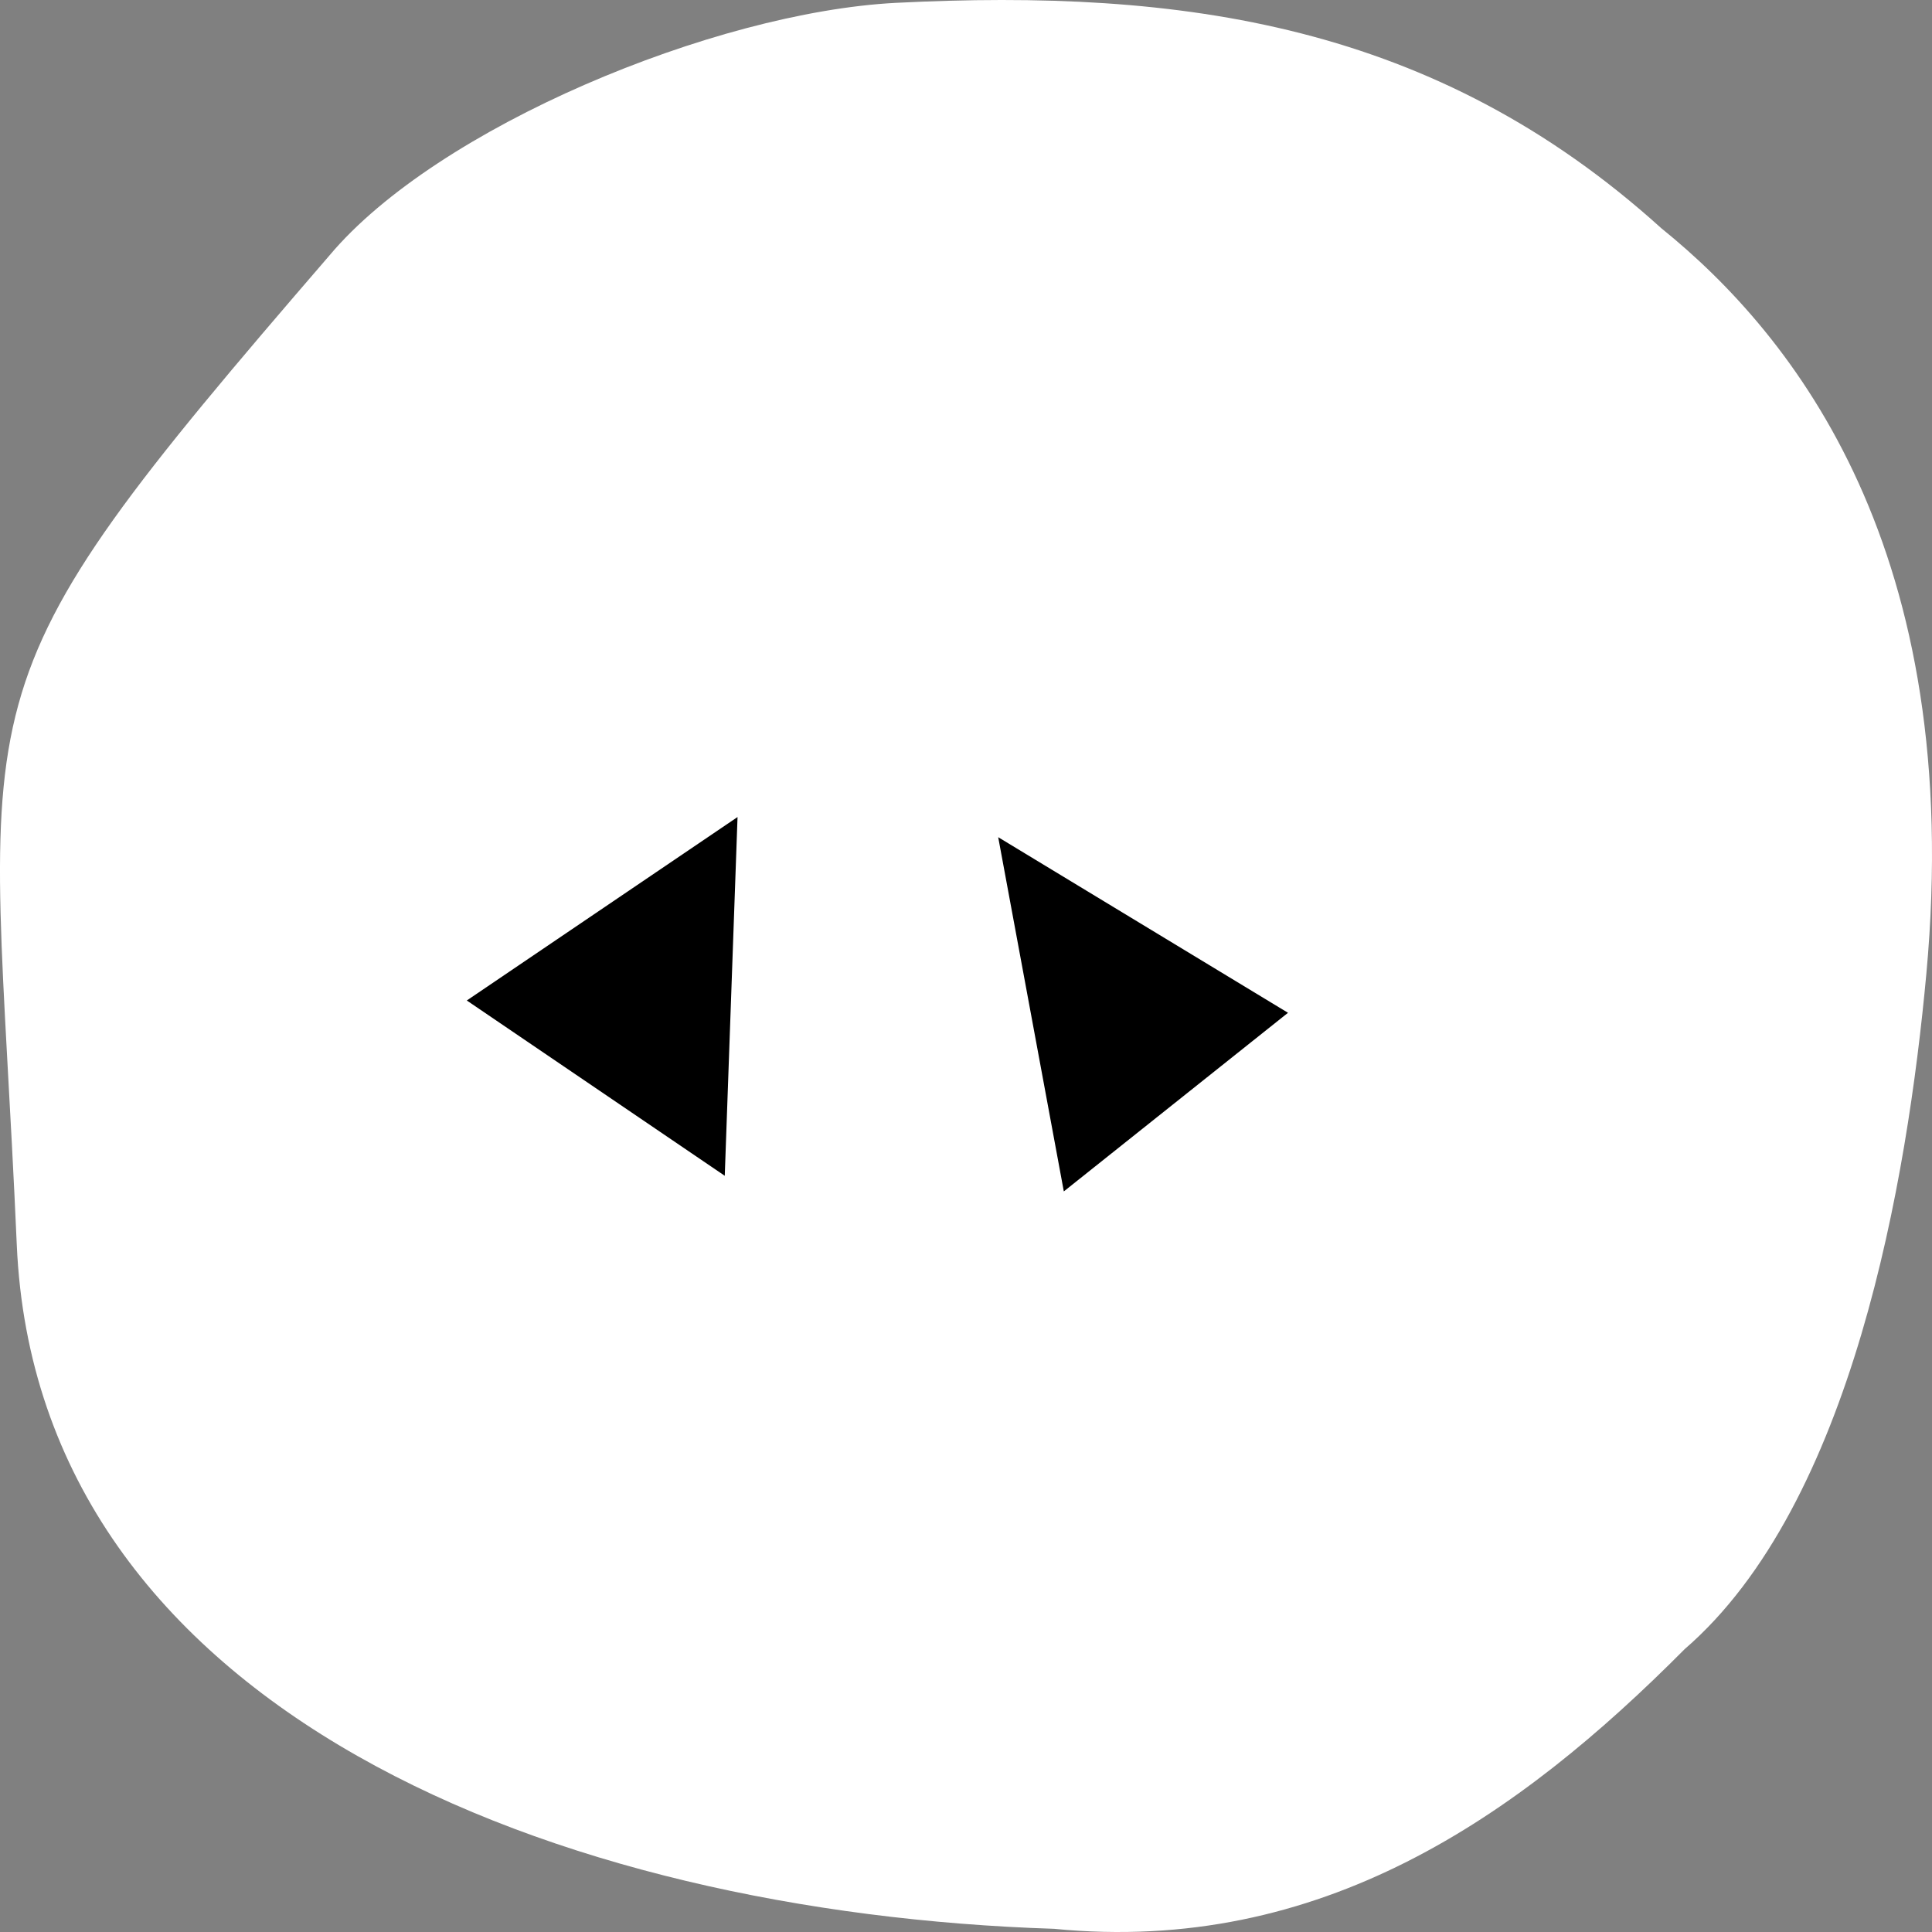 <svg width="60" height="60" viewBox="0 0 60 60" fill="none" xmlns="http://www.w3.org/2000/svg">
<rect x="0" y="0" width="60" height="60" fill="#808080" stroke="none"/>
<path d="M10.231 7.934C-1.813 21.892 -0.254 20.949 0.521 38.657C1.153 53.152 17.351 59.41 32.736 59.901C41.025 60.714 47.146 56.422 52.319 51.215C57.534 46.709 59.236 36.63 59.824 30.247C61.036 17.116 55.746 10.439 51.59 7.085C44.567 0.736 36.726 -0.361 27.811 0.089C22.191 0.384 13.575 3.949 10.231 7.934Z" fill="white"/>
<path d="M14.497 31.071L22.905 25.374L22.508 36.515L14.497 31.071Z" fill="black"/>
<path d="M40 31.453L33.038 37L31 26L40 31.453Z" fill="black"/>
</svg>
